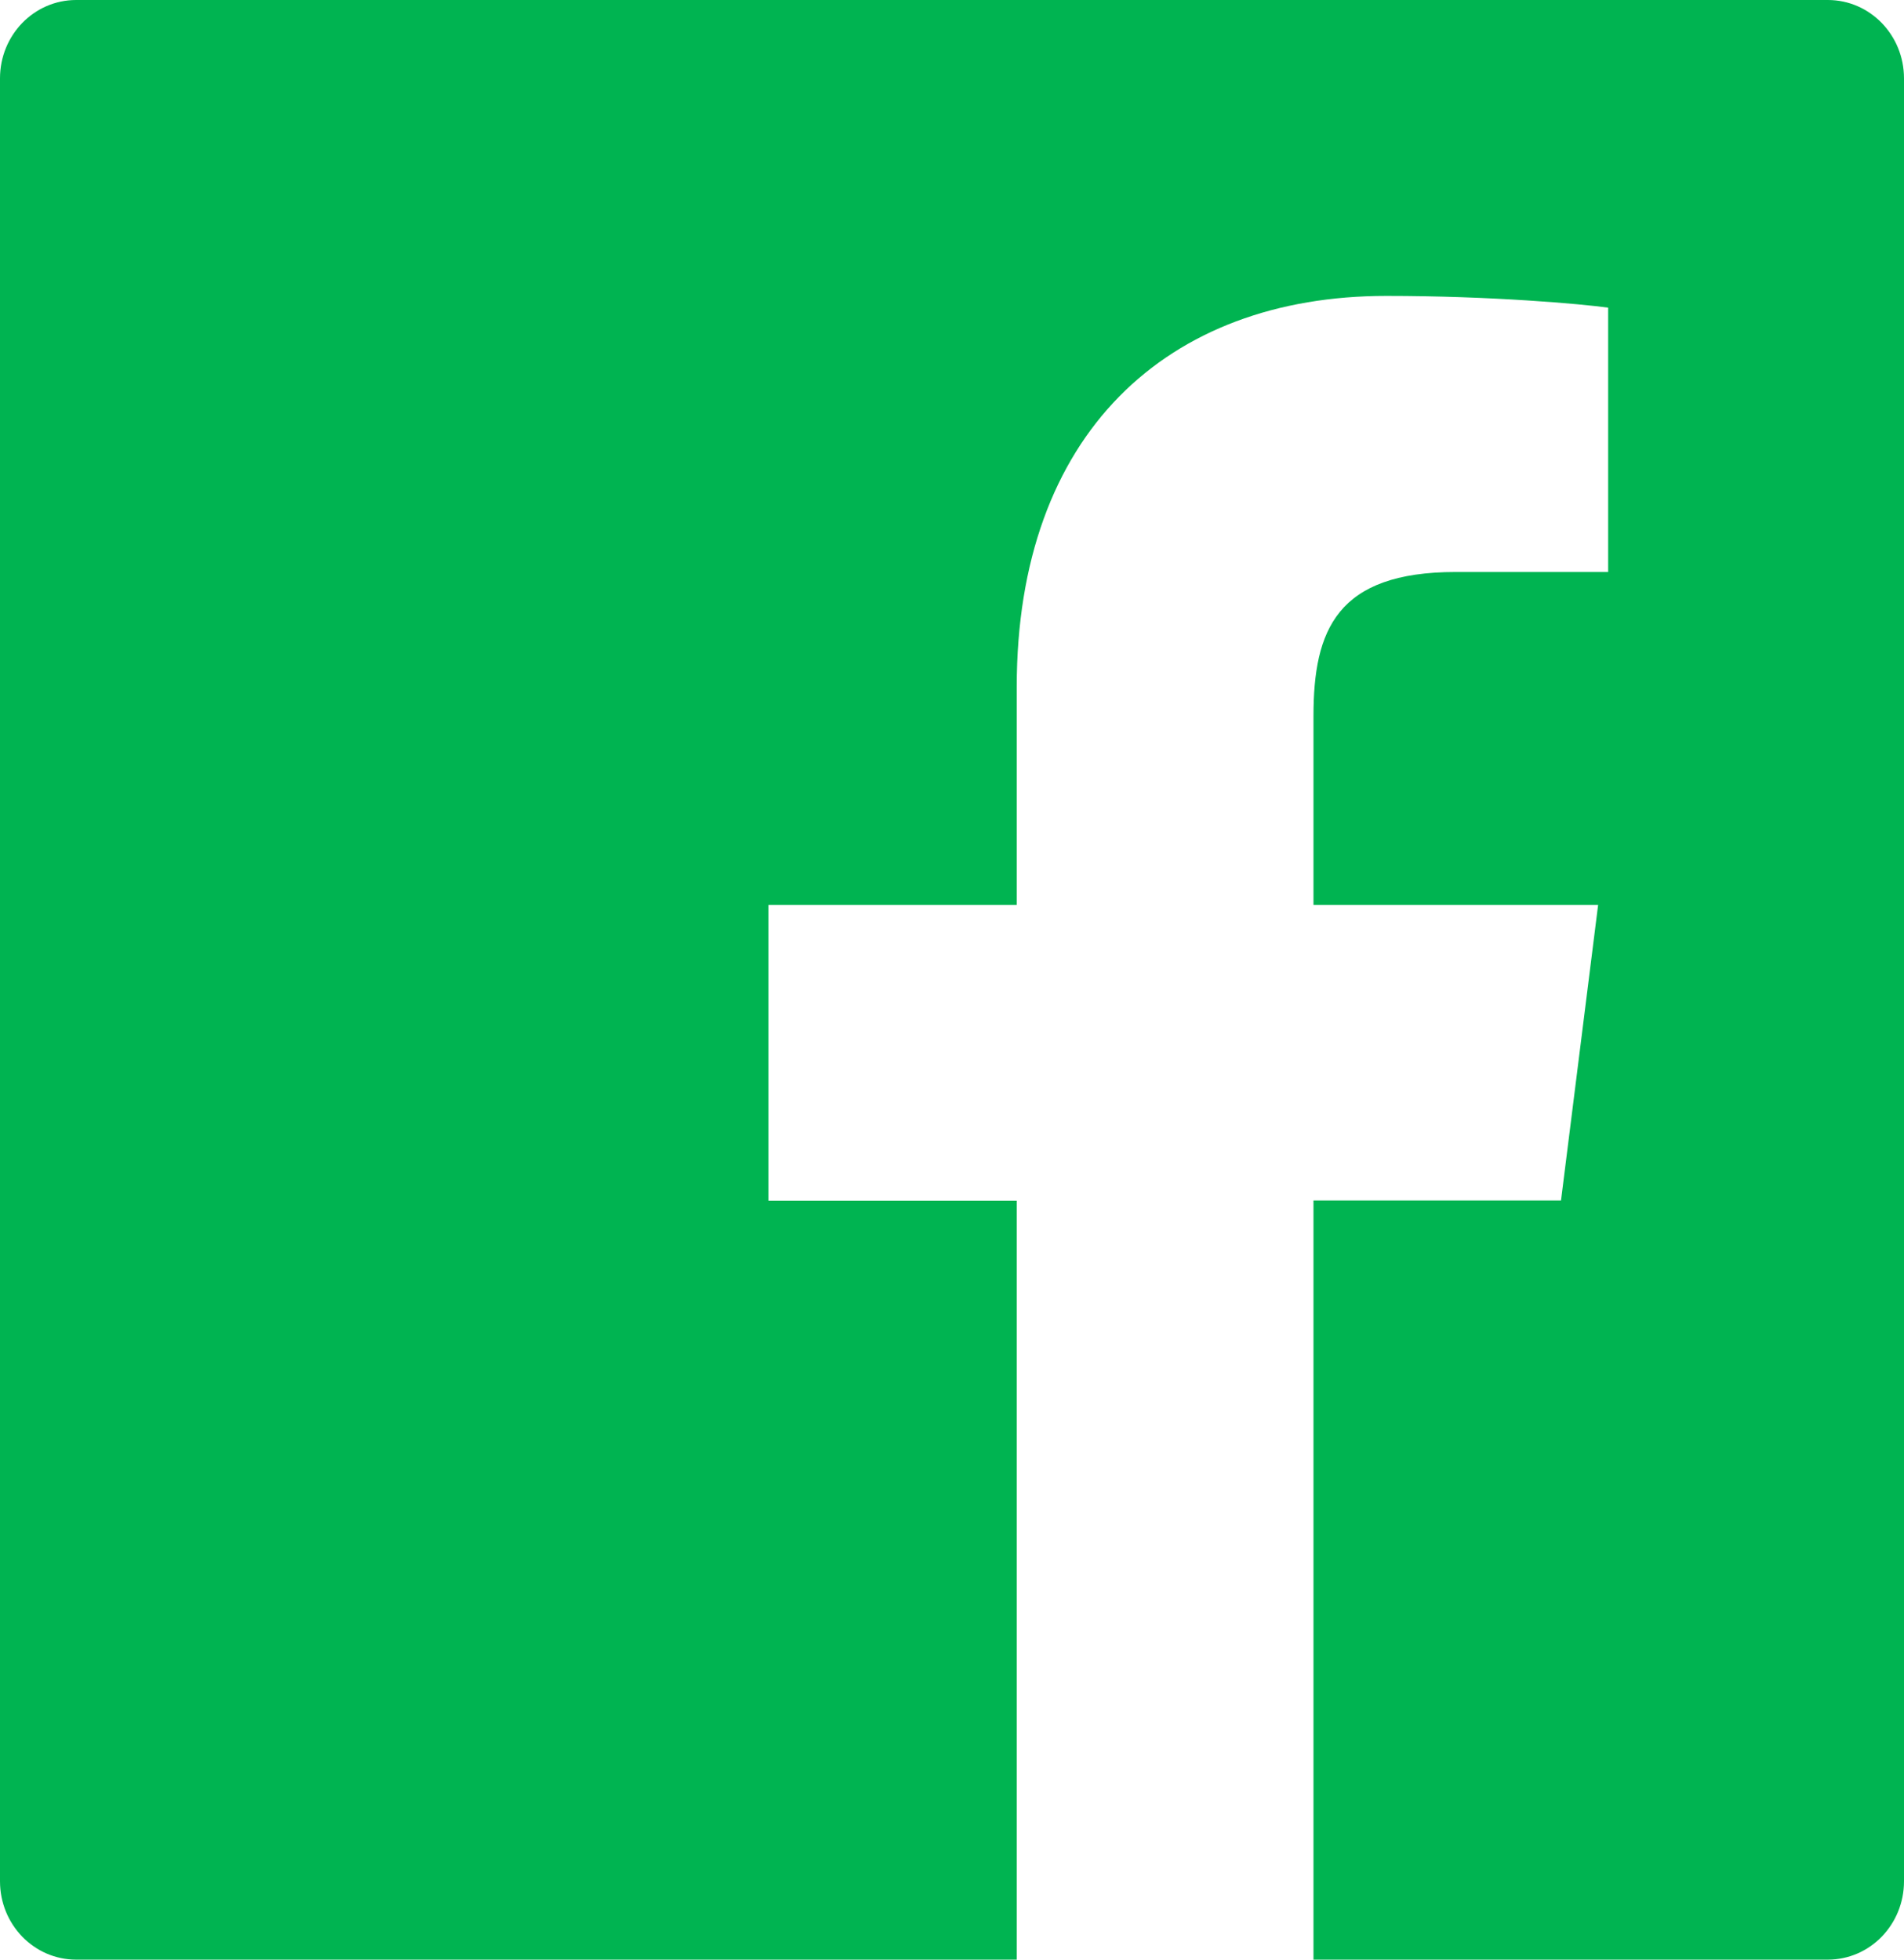 <svg width="34" height="35" viewBox="0 0 34 35" fill="none" xmlns="http://www.w3.org/2000/svg"><path d="M32.64 0H1.36C.608 0 0 .626 0 1.4v32.2c0 .774.608 1.4 1.36 1.4h31.28c.752 0 1.36-.626 1.36-1.4V1.4c0-.774-.608-1.4-1.36-1.4zm-3.927 10.216h-2.716c-2.129 0-2.542 1.041-2.542 2.572v3.373h5.083l-.663 5.281h-4.42V35H18.156V21.446h-4.433v-5.285h4.433v-3.894c0-4.519 2.682-6.982 6.6-6.982 1.879 0 3.489.144 3.961.21v4.721h-.004z" fill="#00B451"/></svg>